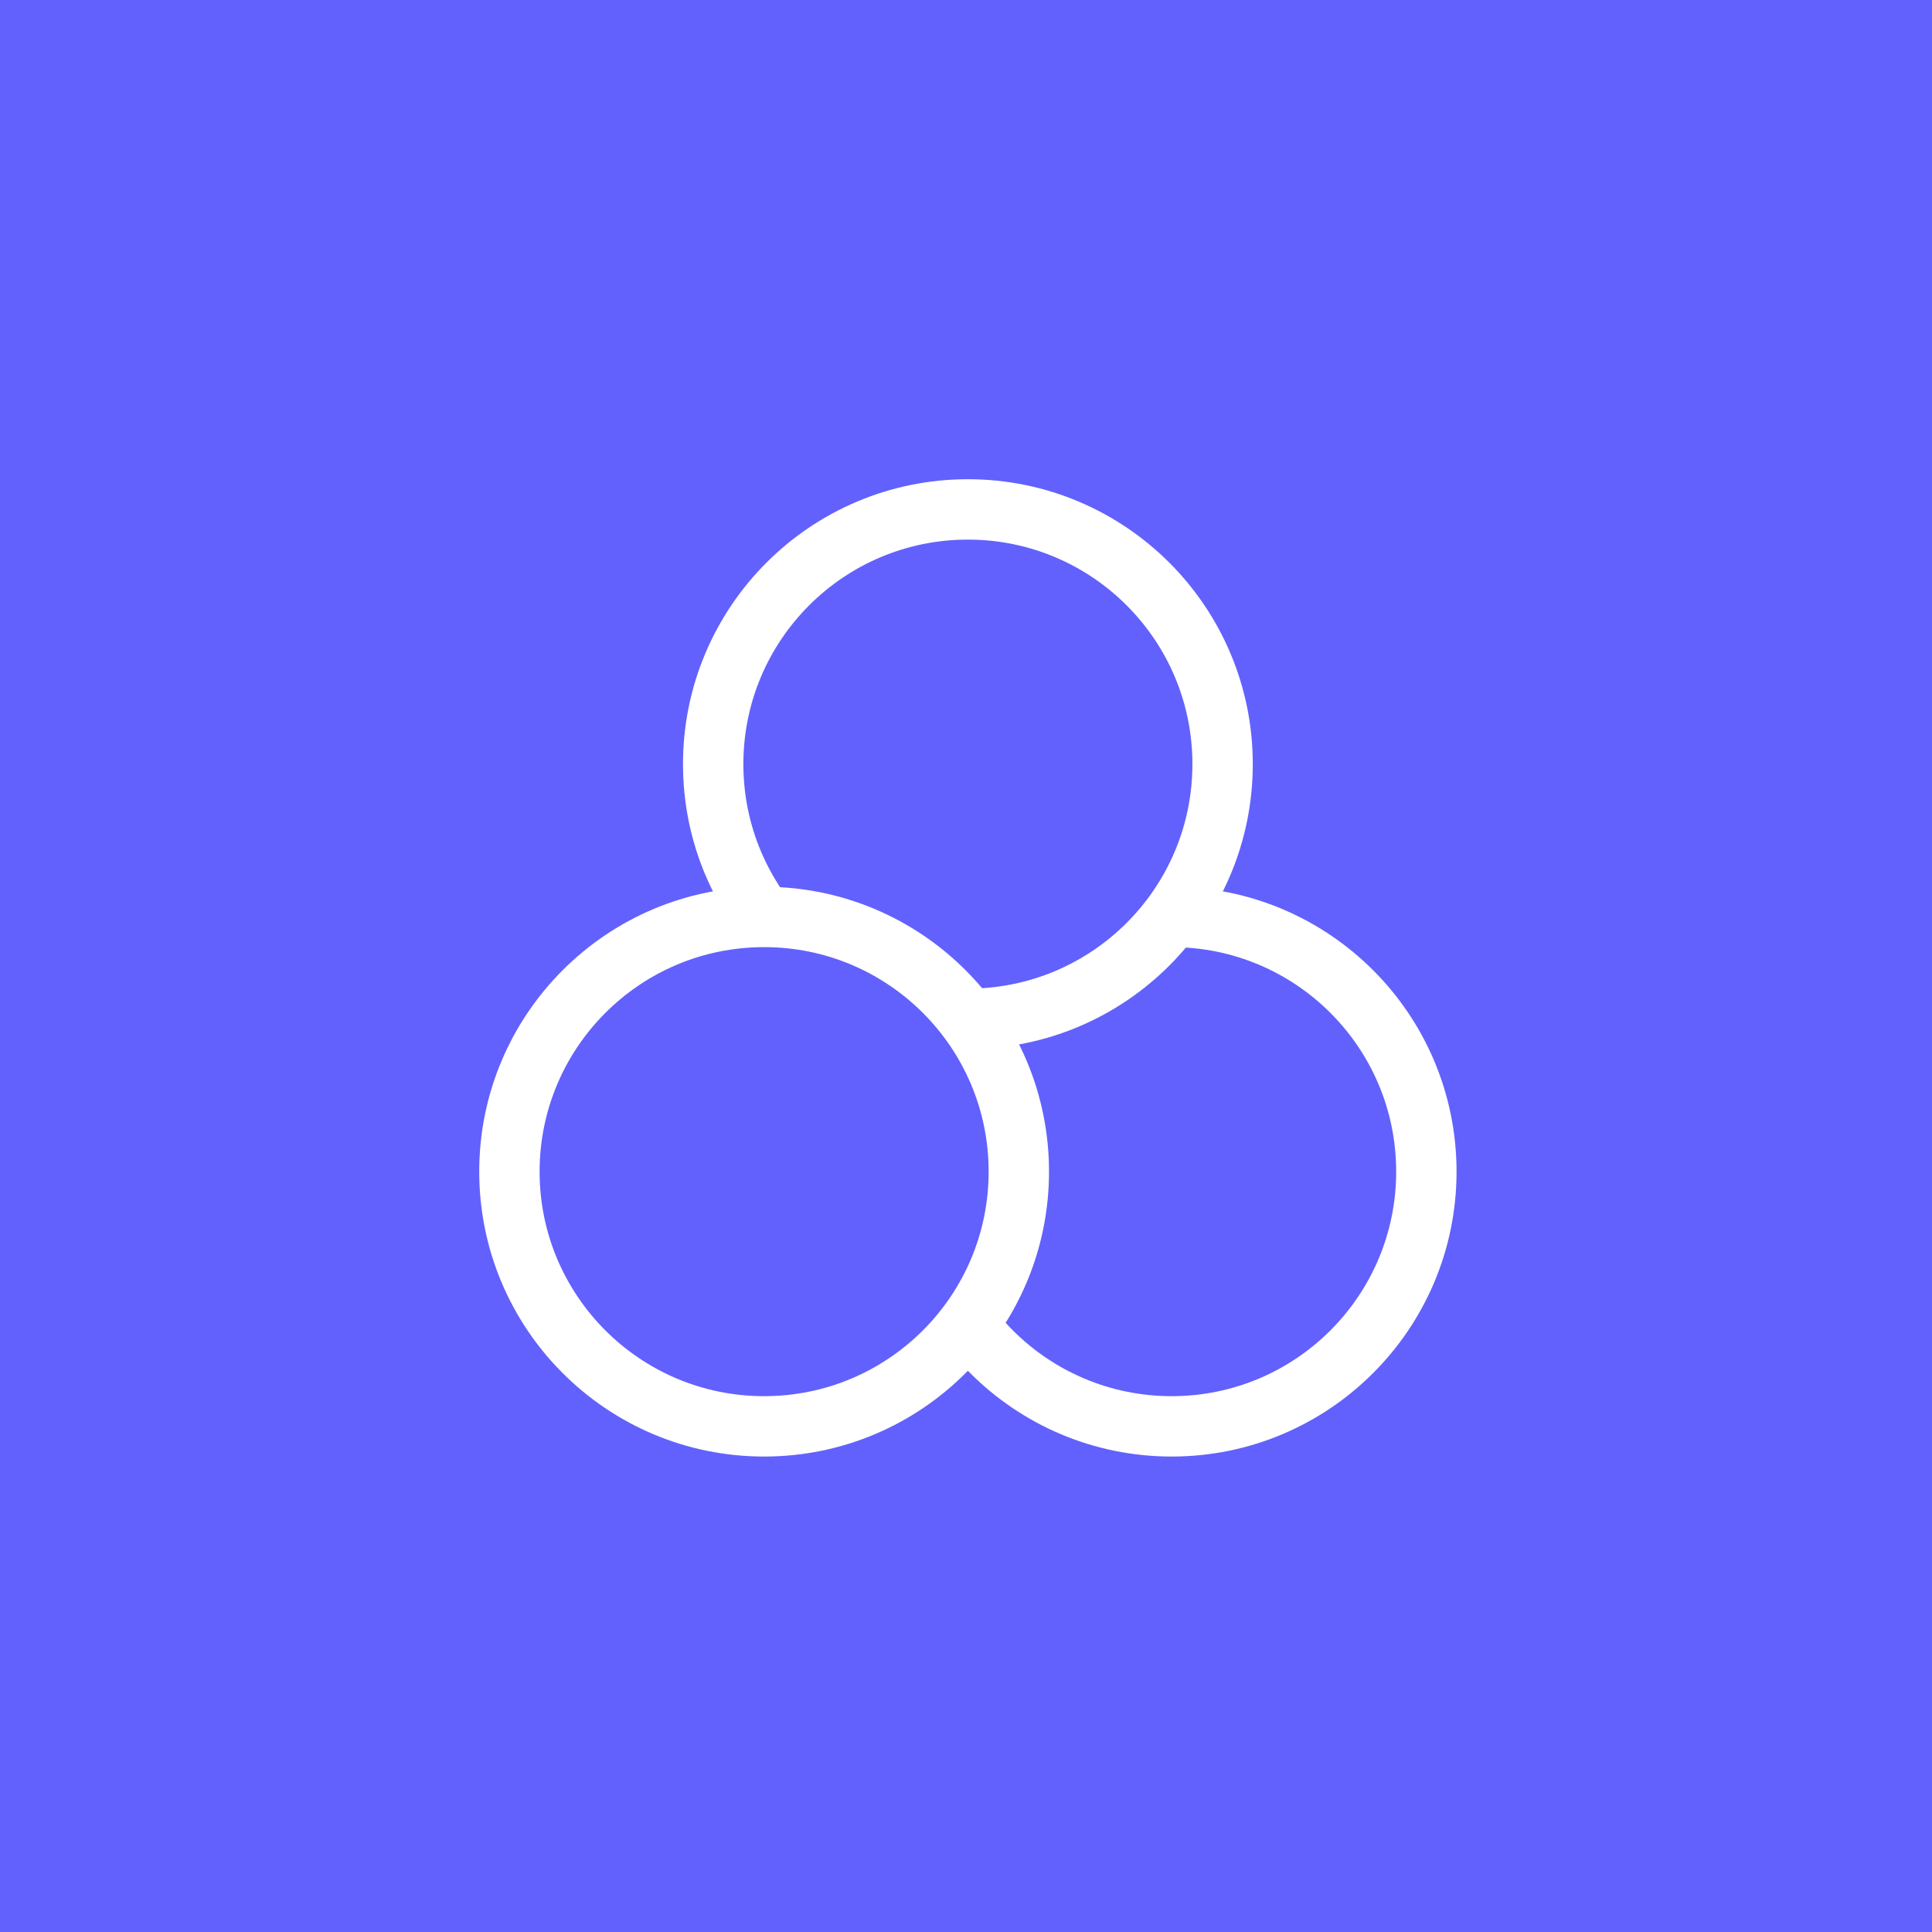 <svg xmlns="http://www.w3.org/2000/svg" xmlns:xlink="http://www.w3.org/1999/xlink" width="512" height="512" viewBox="0 0 512 512" fill="none">
<rect x="0" y="0" width="512" height="512"   fill="#6261FD" >
</rect>
<circle cx="310.5" cy="310.5" r="67.5" stroke="rgba(255, 255, 255, 1)" stroke-width="16"   >
</circle>
<circle cx="256.5" cy="202.5" r="67.5" stroke="rgba(255, 255, 255, 1)" stroke-width="16"      fill="#6261FD" >
</circle>
<circle cx="202.5" cy="310.5" r="67.5" stroke="rgba(255, 255, 255, 1)" stroke-width="16"      fill="#6261FD" >
</circle>
</svg>
